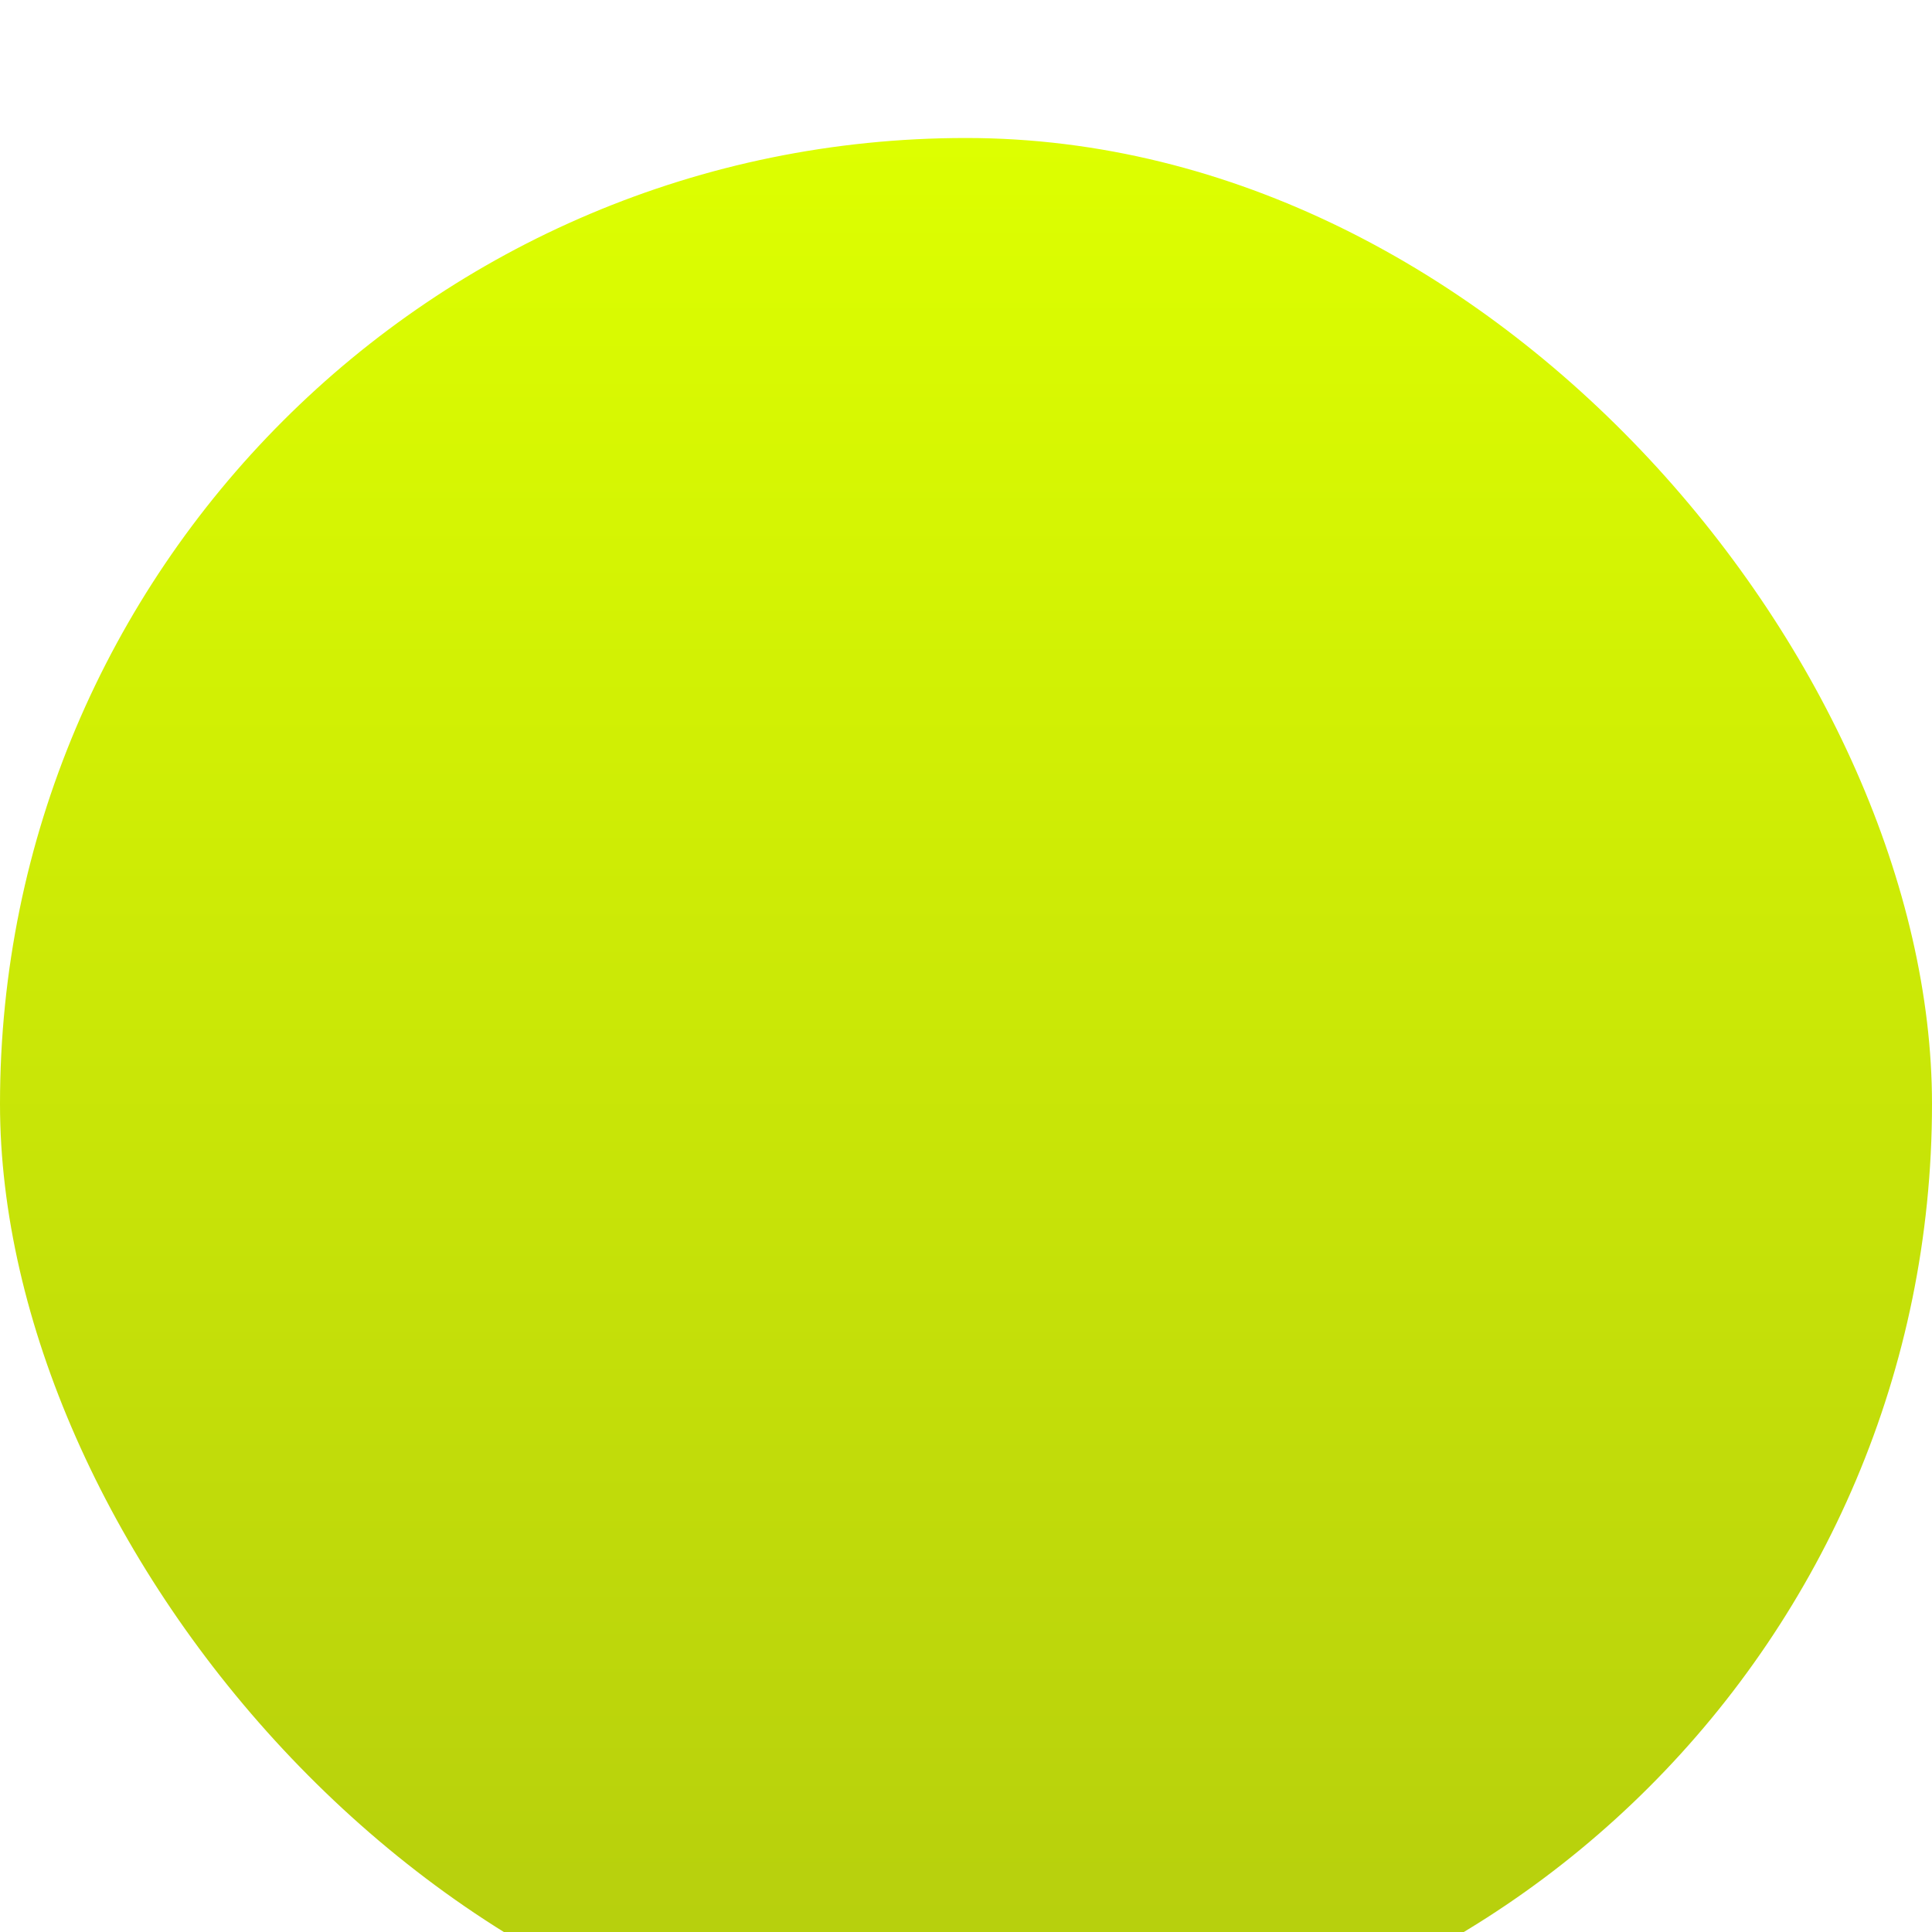 <svg width="28" height="28" viewBox="0 0 28 28" fill="none" xmlns="http://www.w3.org/2000/svg">
<g clip-path="url(#clip0_3113_17)">
<g filter="url(#filter0_i_3113_17)">
<rect width="28" height="28" rx="14" fill="url(#paint0_linear_3113_17)"/>
</g>
</g>
<defs>
<filter id="filter0_i_3113_17" x="0" y="0" width="28" height="30" filterUnits="userSpaceOnUse" color-interpolation-filters="sRGB">
<feFlood flood-opacity="0" result="BackgroundImageFix"/>
<feBlend mode="normal" in="SourceGraphic" in2="BackgroundImageFix" result="shape"/>
<feColorMatrix in="SourceAlpha" type="matrix" values="0 0 0 0 0 0 0 0 0 0 0 0 0 0 0 0 0 0 127 0" result="hardAlpha"/>
<feOffset dy="2"/>
<feGaussianBlur stdDeviation="1"/>
<feComposite in2="hardAlpha" operator="arithmetic" k2="-1" k3="1"/>
<feColorMatrix type="matrix" values="0 0 0 0 1 0 0 0 0 1 0 0 0 0 1 0 0 0 1 0"/>
<feBlend mode="normal" in2="shape" result="effect1_innerShadow_3113_17"/>
</filter>
<linearGradient id="paint0_linear_3113_17" x1="14" y1="0" x2="14" y2="28" gradientUnits="userSpaceOnUse">
<stop stop-color="#DDFF00"/>
<stop offset="1" stop-color="#B4CC0E"/>
</linearGradient>
<clipPath id="clip0_3113_17">
<rect width="28" height="28" fill="white"/>
</clipPath>
</defs>
</svg>
